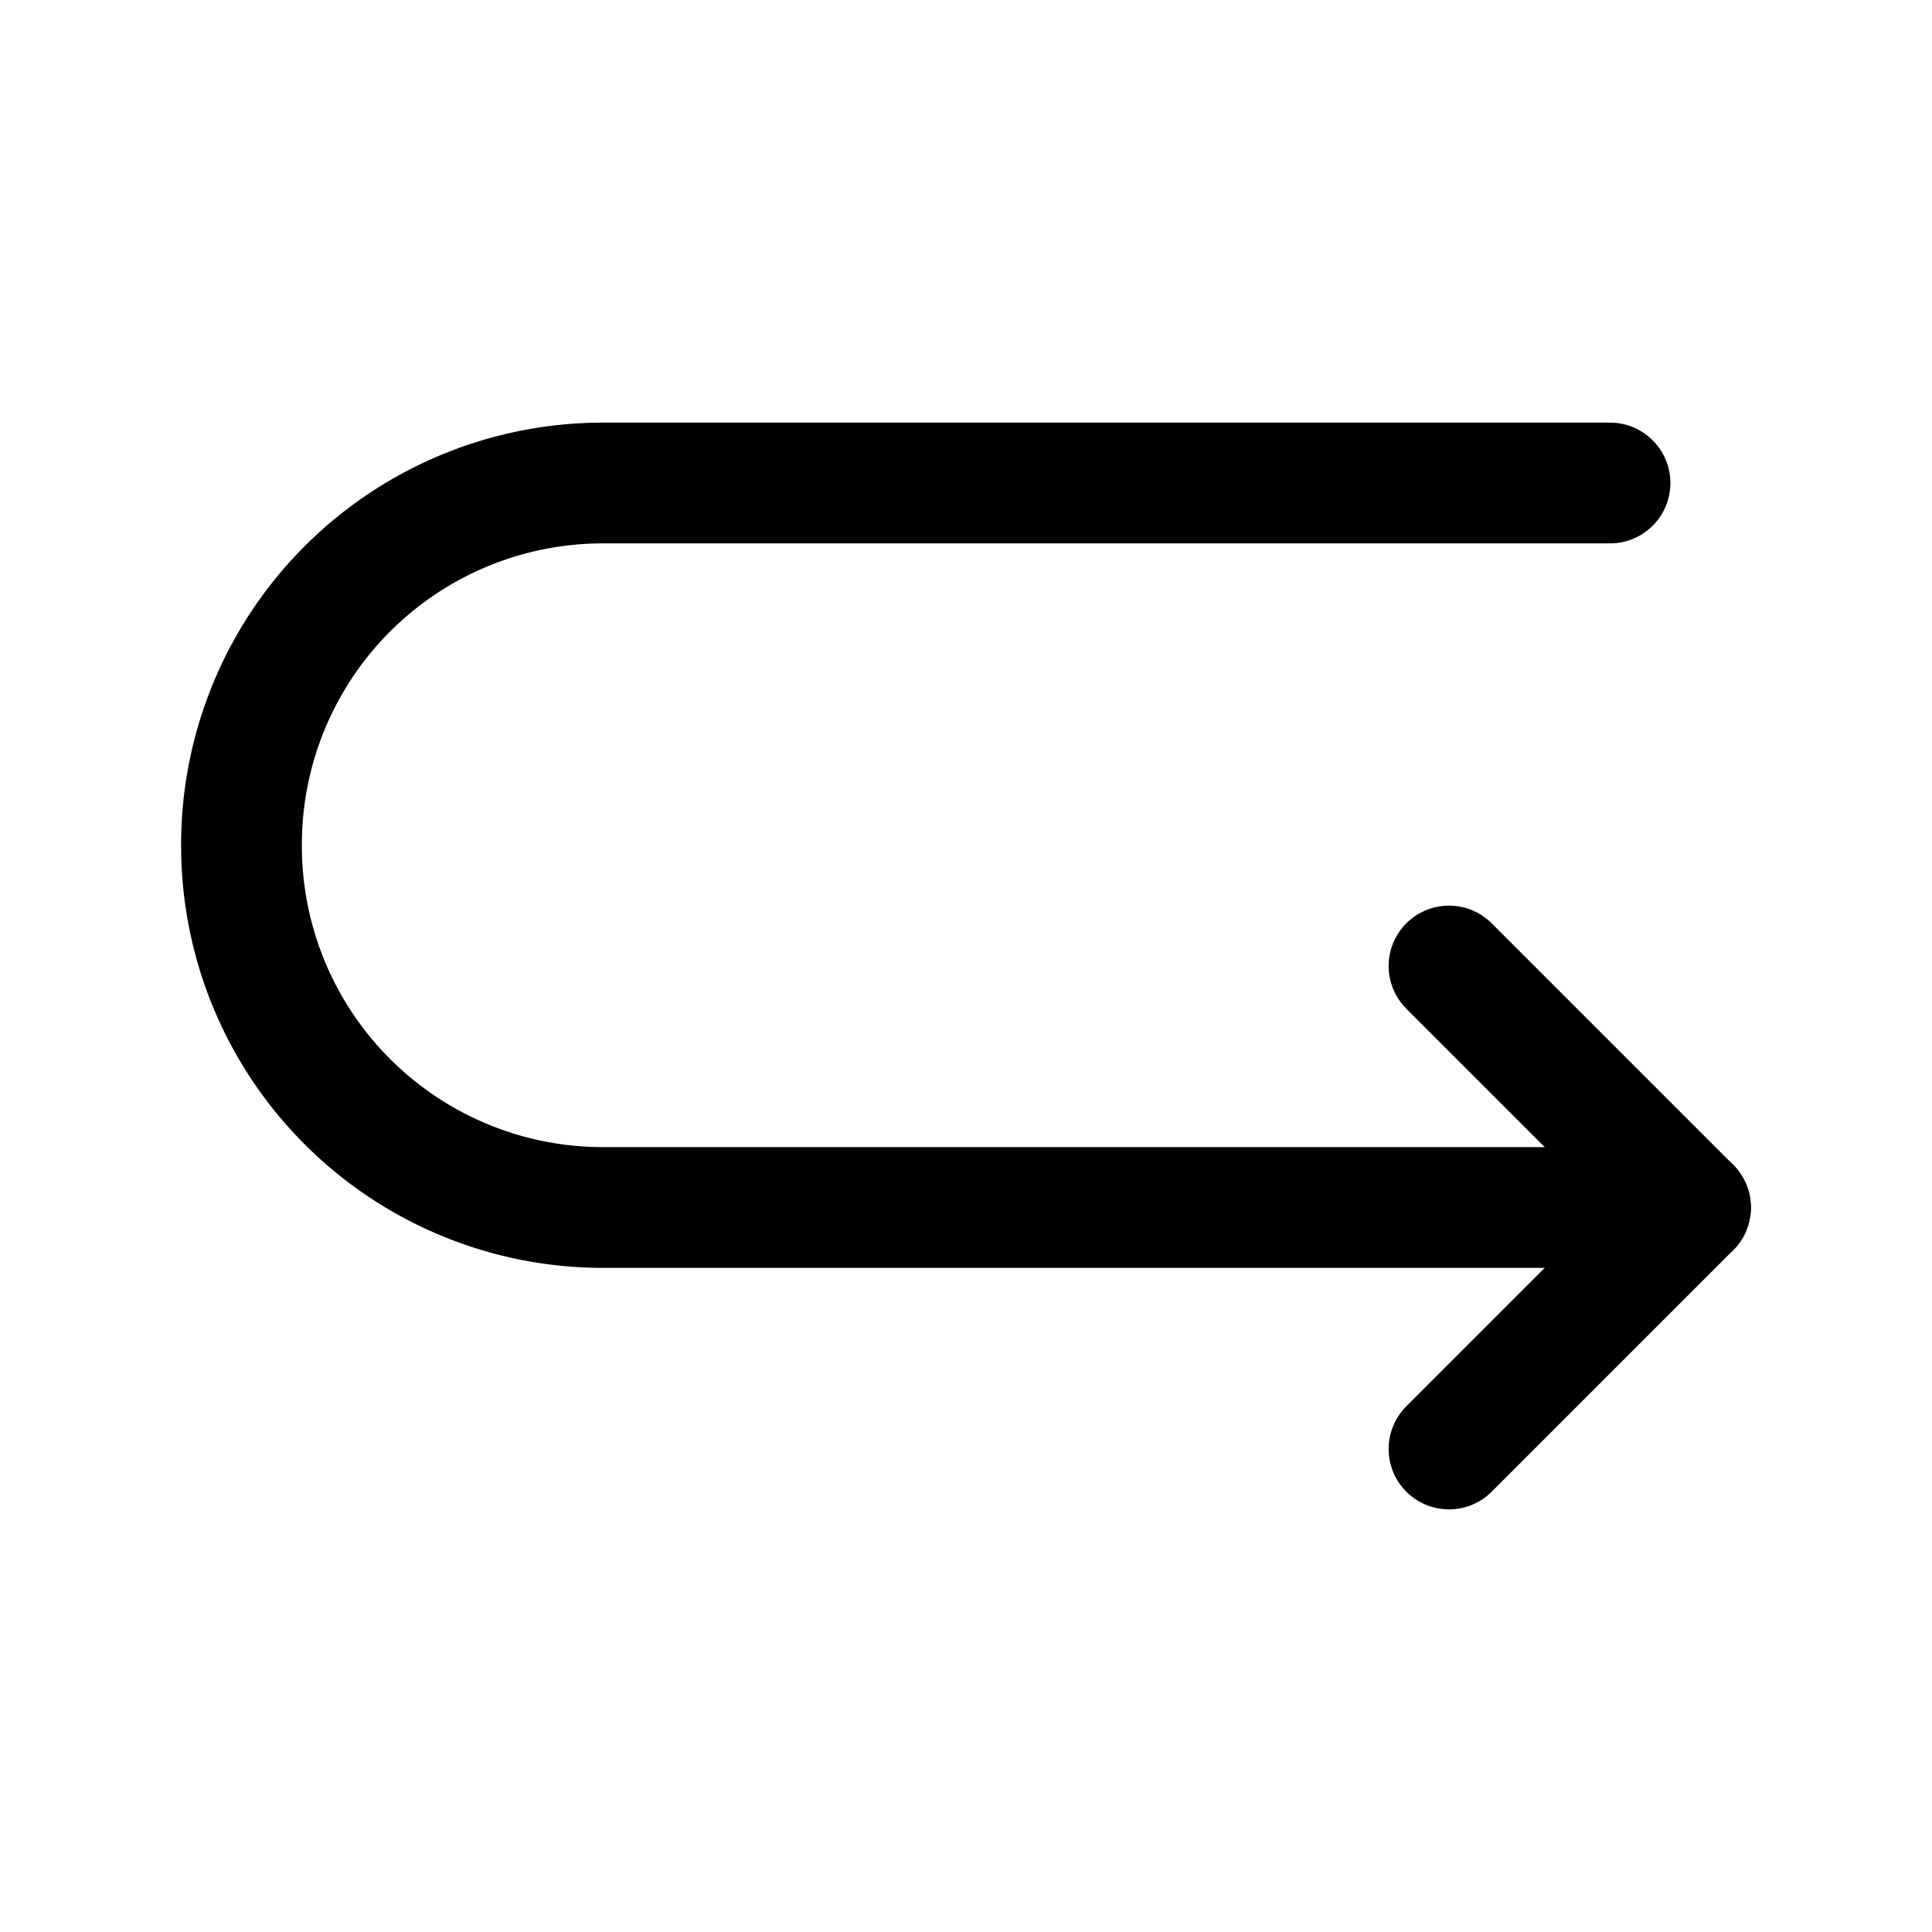 <?xml version="1.0" encoding="utf-8"?><!-- Uploaded to: SVG Repo, www.svgrepo.com, Generator: SVG Repo Mixer Tools -->
<svg fill="#000000" width="800px" height="800px" viewBox="0 0 24 24" id="turn-around-right-down-direction" xmlns="http://www.w3.org/2000/svg" class="icon line"><path id="primary" d="M21,15H7.5A4.49,4.49,0,0,1,3,10.5H3A4.49,4.49,0,0,1,7.5,6H20" style="fill: none; stroke: rgb(0, 0, 0); stroke-linecap: round; stroke-linejoin: round; stroke-width: 1.5;"></path><polyline id="primary-2" data-name="primary" points="18 12 21 15 18 18" style="fill: none; stroke: rgb(0, 0, 0); stroke-linecap: round; stroke-linejoin: round; stroke-width: 1.5;"></polyline></svg>